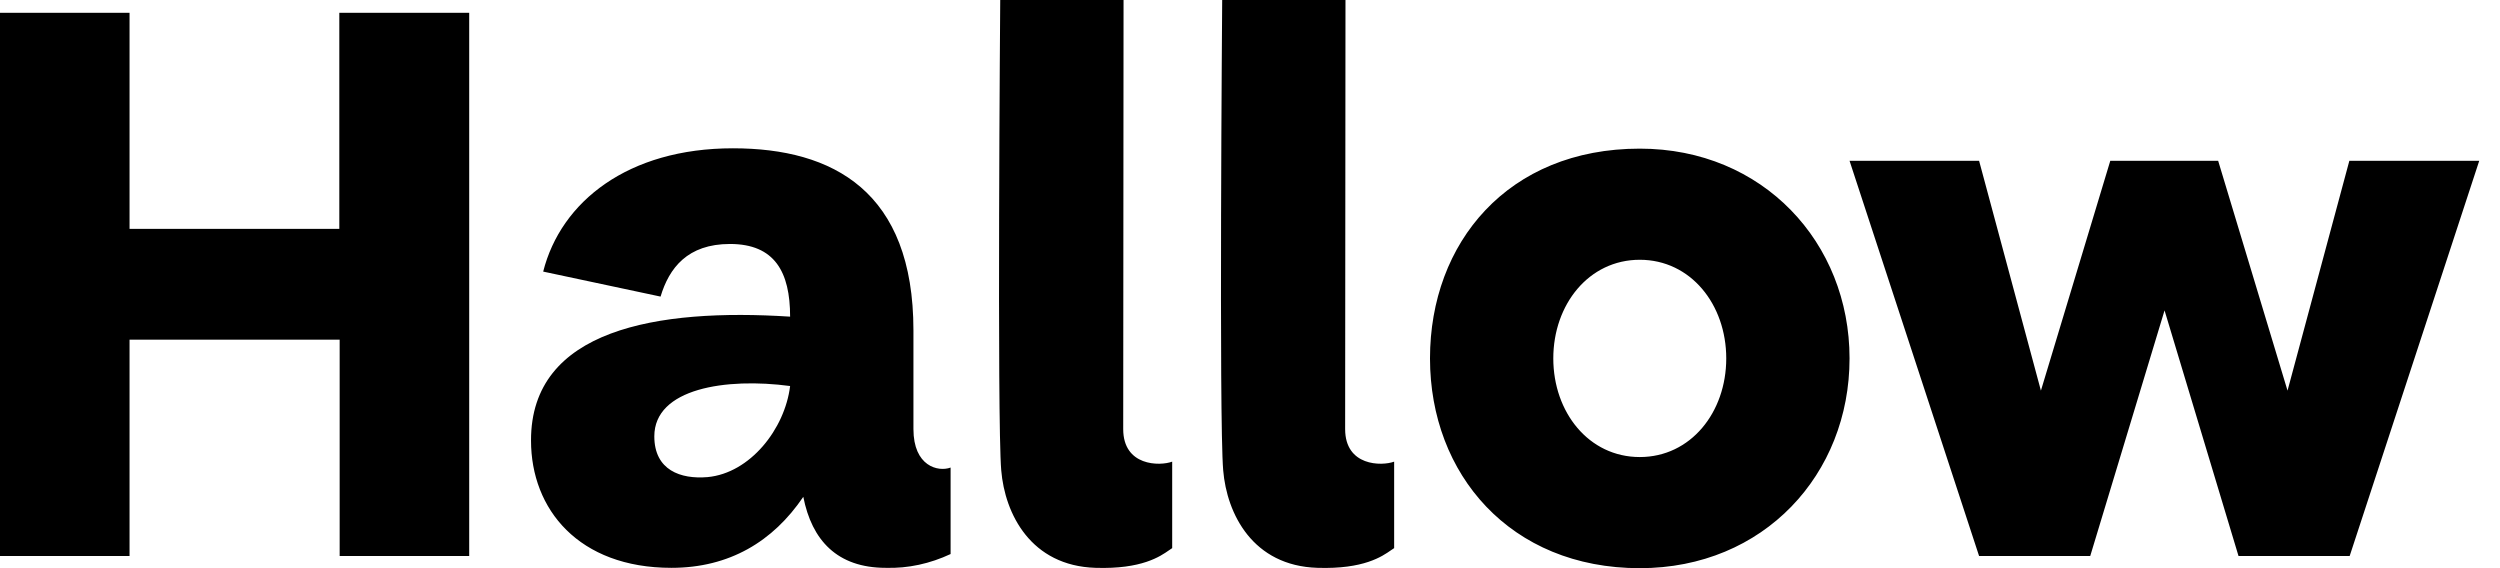 <?xml version="1.0" encoding="UTF-8"?>
<svg xmlns="http://www.w3.org/2000/svg" width="88" height="20" viewBox="0 0 88 20" fill="none">
  <path fill-rule="evenodd" clip-rule="evenodd" d="M39.537 15.104C39.537 16.412 40.822 16.412 41.261 16.25V19.294C41.23 19.313 41.195 19.338 41.153 19.367C40.84 19.586 40.189 20.04 38.565 19.988C36.285 19.919 35.37 18.09 35.243 16.551C35.093 14.757 35.208 0 35.208 0H39.549L39.537 15.104ZM16.516 19.572V0.451H11.944V8.056H4.56V0.451H0V19.572H4.56V11.956H11.956V19.572H16.516ZM25.695 8.588C27.269 8.588 27.812 9.572 27.812 11.146C23.137 10.845 18.681 11.586 18.692 15.509C18.692 17.928 20.37 19.988 23.634 19.988C25.671 19.988 27.211 19.062 28.276 17.488C28.576 19.016 29.468 19.988 31.181 19.988C31.968 20.012 32.743 19.838 33.461 19.502V16.458C33.021 16.62 32.153 16.412 32.153 15.104V11.632C32.153 6.736 29.329 5.22 25.799 5.22C22.107 5.22 19.745 7.095 19.12 9.56L23.252 10.44C23.553 9.433 24.201 8.588 25.695 8.588ZM27.812 13.588C27.627 15.104 26.401 16.655 24.907 16.794C23.958 16.875 23.032 16.551 23.032 15.359C23.032 13.669 25.556 13.287 27.812 13.588ZM65.104 12.616C65.104 16.69 62.095 20 57.72 20C53.16 20 50.336 16.69 50.336 12.616C50.336 8.542 53.079 5.232 57.72 5.232C62.06 5.232 65.104 8.542 65.104 12.616ZM60.764 12.616C60.764 10.718 59.514 9.144 57.72 9.144C55.926 9.144 54.676 10.718 54.676 12.616C54.676 14.514 55.926 16.088 57.72 16.088C59.514 16.088 60.764 14.514 60.764 12.616ZM82.708 19.572L87.269 5.66H82.697L80.521 13.75L78.079 5.66H74.282L71.84 13.75L69.664 5.66H65.104L69.664 19.572H73.576L76.192 10.926L78.796 19.572H82.708ZM49.074 16.25C48.634 16.412 47.349 16.412 47.349 15.104L47.361 0H43.021C43.021 0 42.905 14.757 43.056 16.551C43.183 18.09 44.097 19.919 46.377 19.988C48.002 20.04 48.652 19.586 48.965 19.367C49.007 19.338 49.043 19.313 49.074 19.294V16.25Z" fill="black"></path>
</svg>
